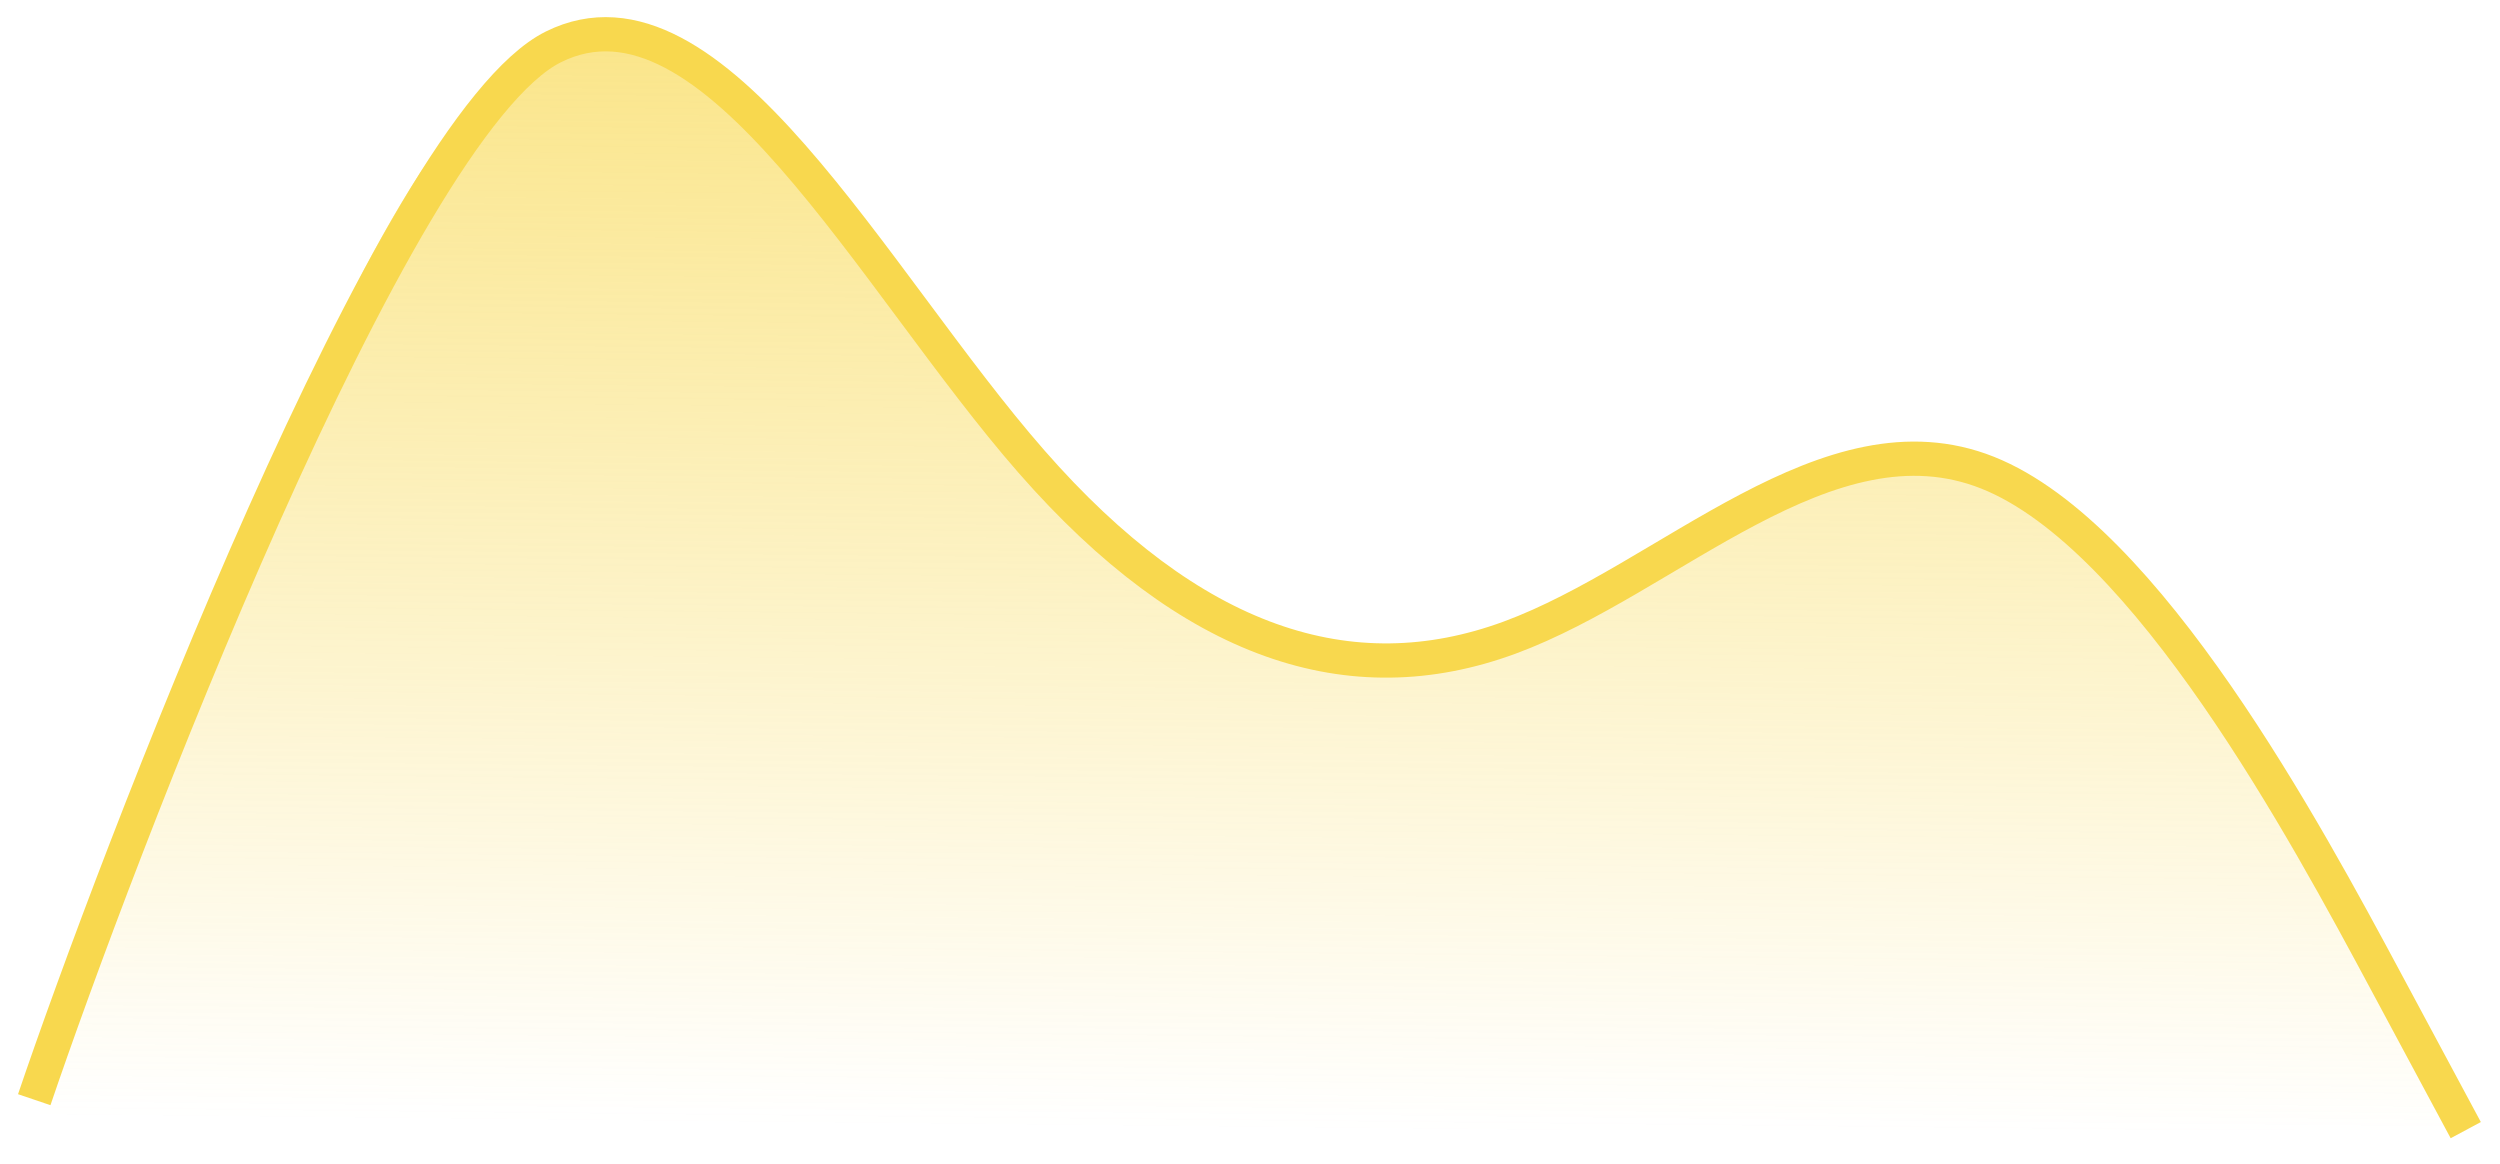 <svg width="73" height="34" viewBox="0 0 73 34" fill="none" xmlns="http://www.w3.org/2000/svg">
<path d="M4.099 24.262L1 33H72L69.659 28.665C67.317 24.33 62.634 15.659 57.952 13.803C53.269 11.948 48.586 16.906 43.903 18.619C39.22 20.332 34.538 18.8 29.855 13.481C25.172 8.163 20.489 -0.941 15.806 1.368C11.124 3.677 6.441 17.401 4.099 24.262Z" fill="url(#paint0_linear_52_4615)"/>
<path d="M1 32.111C3.327 25.25 11.508 3.677 16.161 1.368C20.814 -0.941 25.467 8.163 30.121 13.481C34.774 18.8 39.427 20.332 44.08 18.619C48.734 16.906 53.387 11.948 58.04 13.803C62.694 15.659 67.347 24.33 69.673 28.665L72 33" stroke="#F8D84E"/>
<defs>
<linearGradient id="paint0_linear_52_4615" x1="37" y1="-15" x2="36.5" y2="33" gradientUnits="userSpaceOnUse">
<stop stop-color="#F8D84E"/>
<stop offset="1" stop-color="#F8D84E" stop-opacity="0"/>
</linearGradient>
</defs>
</svg>
